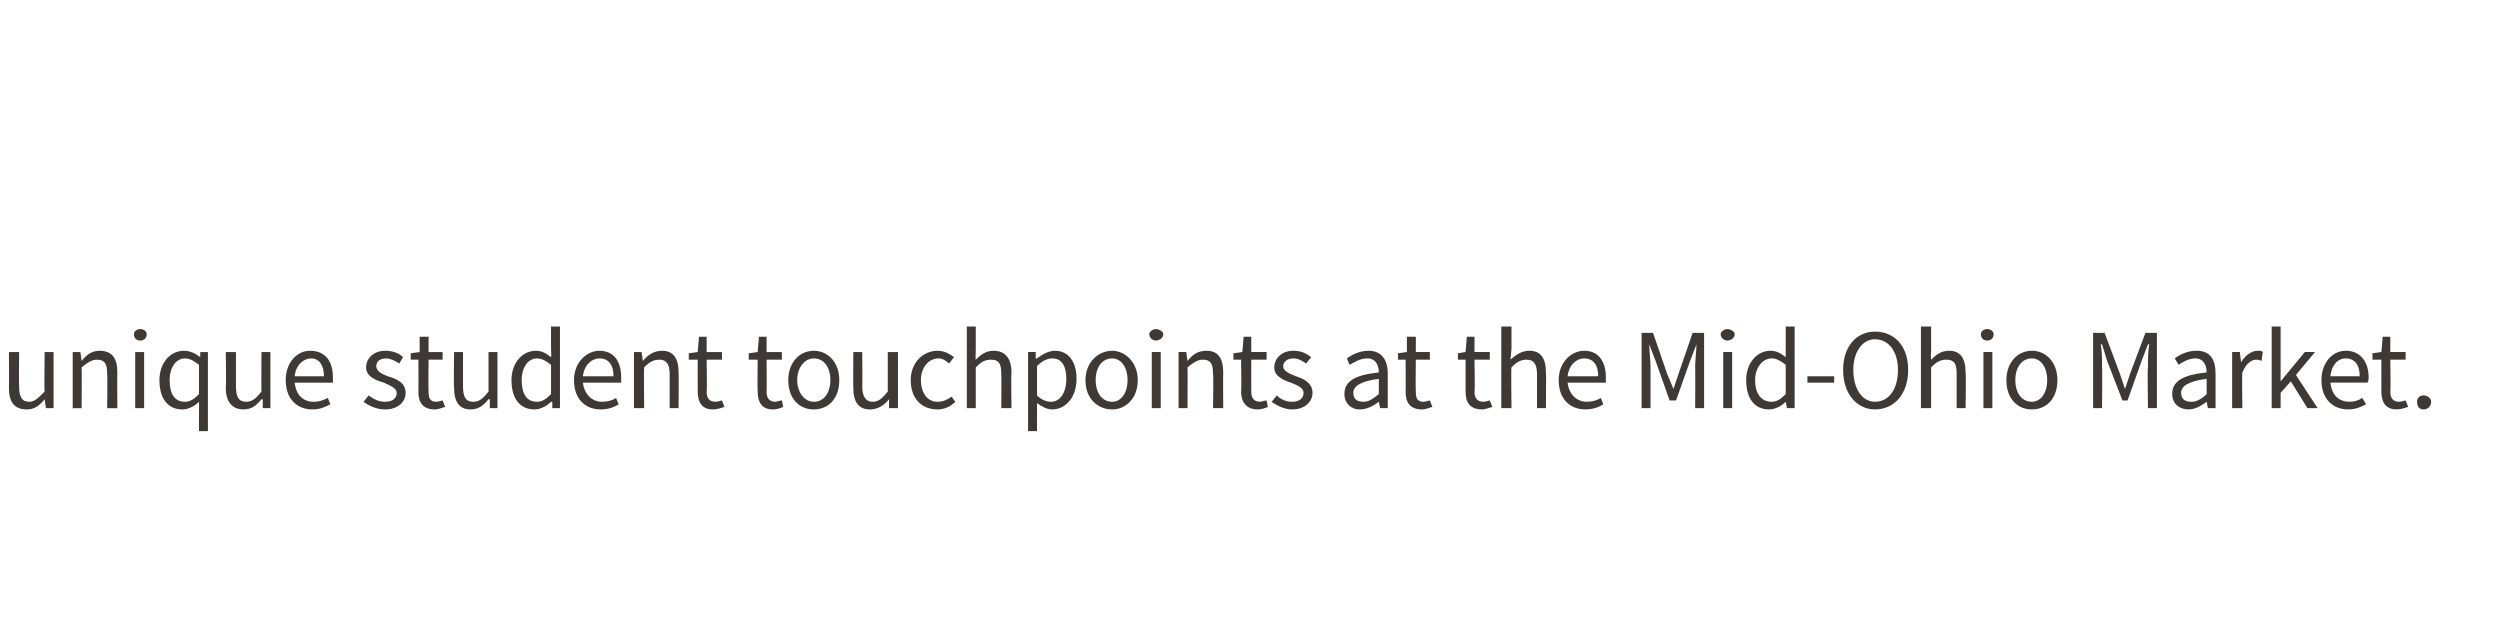 <?xml version="1.0" standalone="no"?><!DOCTYPE svg PUBLIC "-//W3C//DTD SVG 1.1//EN" "http://www.w3.org/Graphics/SVG/1.1/DTD/svg11.dtd"><svg xmlns="http://www.w3.org/2000/svg" version="1.1" width="196px" height="50.3px" viewBox="0 -6 196 50.3" style="top:-6px"><desc>unique student touchpoints at the Mid Ohio Market.</desc><defs/><g id="Polygon20357"><path d="m.7 21.6h.8s-.03 2.7 0 2.7c0 .8.2 1.2.8 1.2c.4 0 .7-.3 1.2-.8c-.04.03 0-3.1 0-3.1h.7v4.4h-.6l-.1-.7s0 .02 0 0c-.4.5-.8.8-1.4.8c-1 0-1.4-.6-1.4-1.7c.02 0 0-2.8 0-2.8zm5 0h.6l.1.7s-.02-.04 0 0c.4-.5.8-.8 1.4-.8c1 0 1.4.6 1.4 1.7c-.02.03 0 2.8 0 2.8h-.8s.04-2.67 0-2.7c0-.8-.2-1.1-.8-1.1c-.4 0-.7.2-1.2.6c.02.03 0 3.2 0 3.2h-.7v-4.4zm4.8-1.4c0-.2.2-.4.5-.4c.3 0 .5.2.5.4c0 .3-.2.5-.5.5c-.3 0-.5-.2-.5-.5zm.1 1.4h.7v4.4h-.7v-4.4zm3.8-.1c.5 0 .9.2 1.3.5c-.05.04 0 0 0 0v-.4h.6v6.2h-.7v-1.5s.02-.79 0-.8c-.3.3-.8.6-1.3.6c-1.1 0-1.8-.8-1.8-2.3c0-1.4.9-2.3 1.9-2.3zm.1 4c.4 0 .7-.2 1.1-.6v-2.3c-.4-.3-.7-.5-1.1-.5c-.7 0-1.2.7-1.2 1.7c0 1.1.4 1.7 1.2 1.7zm3.2-3.9h.8v2.7c0 .8.2 1.2.8 1.2c.5 0 .8-.3 1.2-.8c-.02.03 0-3.1 0-3.1h.7v4.4h-.6v-.7s-.07.02-.1 0c-.4.5-.8.8-1.4.8c-.9 0-1.4-.6-1.4-1.7c.05 0 0-2.8 0-2.8zm6.6-.1c1.2 0 1.8.8 1.8 2.1v.4h-3c.1.9.6 1.5 1.5 1.5c.4 0 .7-.1 1.1-.3l.2.5c-.4.2-.8.4-1.4.4c-1.2 0-2.1-.8-2.1-2.3c0-1.4.9-2.3 1.9-2.3zm1.1 2c0-.9-.4-1.4-1-1.4c-.6 0-1.2.5-1.3 1.4h2.3zm3.5 1.5c.4.3.8.5 1.3.5c.6 0 .9-.3.9-.7c0-.4-.6-.6-1-.8c-.7-.2-1.4-.5-1.4-1.2c0-.7.6-1.3 1.5-1.3c.6 0 1.1.2 1.4.5l-.3.5c-.3-.2-.7-.4-1-.4c-.6 0-.8.3-.8.6c0 .4.4.6.9.8c.7.2 1.4.5 1.4 1.3c0 .7-.6 1.3-1.6 1.3c-.7 0-1.3-.3-1.7-.6l.4-.5zm3.9-2.8h-.6v-.5l.7-.1v-1.2h.7v1.2h1.1v.6h-1.1s-.03 2.46 0 2.5c0 .5.1.8.6.8c.2 0 .4-.1.5-.1l.2.5c-.3.1-.6.2-.8.2c-1 0-1.3-.6-1.3-1.4c.02-.05 0-2.5 0-2.5zm2.8-.6h.7v2.7c0 .8.2 1.2.8 1.2c.5 0 .8-.3 1.2-.8v-3.1h.7v4.4h-.6v-.7s-.06.02-.1 0c-.4.5-.8.8-1.4.8c-.9 0-1.3-.6-1.3-1.7c-.04 0 0-2.8 0-2.8zm6.4-.1c.5 0 .8.2 1.2.5c.04.02 0-.7 0-.7v-1.7h.7v6.4h-.6v-.5h-.1c-.3.3-.8.6-1.3.6c-1.1 0-1.8-.8-1.8-2.3c0-1.4.9-2.3 1.9-2.3zm.1 4c.4 0 .7-.2 1.1-.6v-2.3c-.4-.3-.7-.5-1.1-.5c-.7 0-1.2.7-1.2 1.7c0 1.1.4 1.7 1.2 1.7zm4.9-4c1.1 0 1.7.8 1.7 2.1v.4h-3c.1.9.7 1.5 1.5 1.5c.4 0 .8-.1 1.1-.3l.2.5c-.3.2-.8.4-1.4.4c-1.2 0-2.1-.8-2.1-2.3c0-1.4 1-2.3 2-2.3zm1.1 2c0-.9-.4-1.4-1.1-1.4c-.6 0-1.2.5-1.3 1.4h2.4zm1.6-1.9h.6l.1.7s.03-.04 0 0c.4-.5.9-.8 1.5-.8c.9 0 1.3.6 1.3 1.7c.03.03 0 2.8 0 2.8h-.7v-2.7c0-.8-.3-1.1-.8-1.1c-.5 0-.8.2-1.2.6c-.03.03 0 3.2 0 3.2h-.8v-4.4zm5 .6h-.7v-.5l.7-.1l.1-1.2h.6v1.2h1.2v.6h-1.2s.04 2.46 0 2.5c0 .5.2.8.7.8c.2 0 .4-.1.5-.1l.2.5c-.3.1-.6.2-.9.2c-.9 0-1.2-.6-1.2-1.4c-.01-.05 0-2.5 0-2.5zm4.7 0h-.7v-.5l.7-.1l.1-1.2h.6v1.2h1.2v.6h-1.2s.02 2.46 0 2.5c0 .5.2.8.7.8c.1 0 .3-.1.5-.1l.1.5c-.2.1-.5.2-.8.2c-.9 0-1.2-.6-1.2-1.4c-.03-.05 0-2.5 0-2.5zm4.4-.7c1.1 0 2 .9 2 2.3c0 1.5-.9 2.3-2 2.3c-1.1 0-2-.8-2-2.3c0-1.4.9-2.3 2-2.3zm0 4c.8 0 1.3-.7 1.3-1.7c0-1-.5-1.7-1.3-1.7c-.7 0-1.3.7-1.3 1.7c0 1 .6 1.7 1.3 1.7zm3.1-3.9h.7s.02 2.7 0 2.7c0 .8.3 1.2.8 1.2c.5 0 .8-.3 1.2-.8v-3.1h.8v4.4h-.7v-.7s-.04.02 0 0c-.4.5-.9.8-1.5.8c-.9 0-1.3-.6-1.3-1.7c-.02 0 0-2.8 0-2.8zm6.6-.1c.6 0 1 .3 1.3.5l-.4.5c-.2-.2-.5-.4-.8-.4c-.8 0-1.4.7-1.4 1.7c0 1 .5 1.7 1.3 1.7c.5 0 .8-.2 1.1-.4l.3.4c-.4.4-.9.6-1.4.6c-1.2 0-2.1-.8-2.1-2.3c0-1.4 1-2.3 2.1-2.3zm2.3-1.9h.7v1.7s-.03.94 0 .9c.4-.4.8-.7 1.4-.7c.9 0 1.4.6 1.4 1.7c-.04.03 0 2.8 0 2.8h-.8s.02-2.67 0-2.7c0-.8-.2-1.1-.8-1.1c-.5 0-.8.2-1.2.6v3.2h-.7v-6.4zm5.5 6.8v1.4h-.7v-6.2h.6v.5s.07.03.1 0c.4-.3.9-.6 1.4-.6c1.1 0 1.7.9 1.7 2.2c0 1.5-.9 2.4-1.9 2.4c-.4 0-.8-.2-1.2-.5v.8zm1.1-.9c.7 0 1.2-.7 1.2-1.8c0-.9-.3-1.6-1.1-1.6c-.4 0-.8.2-1.2.6v2.3c.4.4.8.5 1.1.5zm4.8-4c1 0 2 .9 2 2.3c0 1.5-1 2.3-2 2.3c-1.1 0-2.1-.8-2.1-2.3c0-1.4 1-2.3 2.1-2.3zm0 4c.7 0 1.2-.7 1.2-1.7c0-1-.5-1.7-1.2-1.7c-.8 0-1.3.7-1.3 1.7c0 1 .5 1.7 1.3 1.7zm2.9-5.3c0-.2.3-.4.5-.4c.3 0 .6.2.6.4c0 .3-.3.5-.6.5c-.2 0-.5-.2-.5-.5zm.2 1.4h.7v4.4h-.7v-4.4zm2.1 0h.6l.1.7s-.01-.04 0 0c.4-.5.8-.8 1.5-.8c.9 0 1.3.6 1.3 1.7c-.02.03 0 2.8 0 2.8h-.8s.05-2.67 0-2.7c0-.8-.2-1.1-.8-1.1c-.4 0-.7.2-1.2.6c.02.03 0 3.2 0 3.2h-.7v-4.4zm4.9.6h-.6v-.5l.7-.1l.1-1.2h.6v1.2h1.2v.6h-1.2s-.01 2.46 0 2.5c0 .5.2.8.7.8c.1 0 .3-.1.5-.1l.1.5c-.2.1-.5.2-.8.2c-.9 0-1.3-.6-1.3-1.4c.04-.05 0-2.5 0-2.5zm2.8 2.8c.3.3.7.5 1.2.5c.6 0 .9-.3.9-.7c0-.4-.5-.6-1-.8c-.6-.2-1.3-.5-1.3-1.2c0-.7.6-1.3 1.5-1.3c.6 0 1 .2 1.4.5l-.4.5c-.3-.2-.6-.4-1-.4c-.5 0-.8.3-.8.6c0 .4.5.6 1 .8c.6.2 1.3.5 1.3 1.3c0 .7-.6 1.3-1.6 1.3c-.6 0-1.2-.3-1.6-.6l.4-.5zm8-1.8c0-.5-.2-1.1-.9-1.1c-.6 0-1 .3-1.4.5l-.2-.5c.4-.3 1-.6 1.7-.6c1 0 1.5.7 1.5 1.8v2.7h-.6l-.1-.5s0-.02 0 0c-.4.3-.9.6-1.5.6c-.7 0-1.2-.5-1.2-1.2c0-1 .8-1.5 2.7-1.7zm-1.2 2.3c.4 0 .7-.2 1.2-.6v-1.2c-1.5.2-2 .6-2 1.1c0 .5.3.7.8.7zm3.3-3.3h-.6v-.5l.7-.1v-1.2h.7v1.2h1.1v.6H111s-.03 2.46 0 2.5c0 .5.1.8.6.8c.2 0 .4-.1.5-.1l.2.5c-.3.1-.6.2-.8.2c-1 0-1.3-.6-1.3-1.4c.02-.05 0-2.5 0-2.5zm4.7 0h-.6v-.5l.6-.1l.1-1.2h.6v1.2h1.2v.6h-1.2s.05 2.46 0 2.5c0 .5.2.8.7.8c.2 0 .4-.1.5-.1l.2.5c-.3.1-.6.2-.8.2c-1 0-1.3-.6-1.3-1.4v-2.5zm2.8-2.6h.8v1.7s-.06.94-.1.9c.5-.4.9-.7 1.5-.7c.9 0 1.3.6 1.3 1.7c.03.03 0 2.8 0 2.8h-.7v-2.7c0-.8-.3-1.1-.8-1.1c-.5 0-.8.2-1.2.6c-.04.03 0 3.2 0 3.2h-.8v-6.4zm6.5 1.9c1.1 0 1.7.8 1.7 2.1v.4h-3c.1.9.7 1.5 1.5 1.5c.4 0 .8-.1 1.1-.3l.2.5c-.3.2-.8.4-1.4.4c-1.2 0-2.1-.8-2.1-2.3c0-1.4 1-2.3 2-2.3zm1.1 2c0-.9-.4-1.4-1.1-1.4c-.6 0-1.2.5-1.3 1.4h2.4zm3.4-3.4h.9l1.1 3.2l.5 1.2l.4-1.2l1.1-3.2h.9v5.9h-.7s.02-3.25 0-3.2c0-.6.1-1.3.1-1.8c.02 0 0 0 0 0l-.5 1.3l-1.1 3.1h-.5l-1.1-3.1l-.5-1.3s.01 0 0 0c0 .5.1 1.2.1 1.8v3.2h-.7v-5.9zm6.2.1c0-.2.3-.4.5-.4c.3 0 .6.2.6.4c0 .3-.3.5-.6.5c-.2 0-.5-.2-.5-.5zm.2 1.4h.7v4.4h-.7v-4.4zm3.7-.1c.5 0 .8.2 1.2.5v-2.4h.7v6.4h-.6l-.1-.5s.01-.01 0 0c-.3.3-.8.6-1.3.6c-1.1 0-1.8-.8-1.8-2.3c0-1.4.9-2.3 1.9-2.3zm.1 4c.4 0 .7-.2 1.1-.6v-2.3c-.4-.3-.7-.5-1.1-.5c-.7 0-1.3.7-1.3 1.7c0 1.1.5 1.7 1.3 1.7zm2.8-2h2.1v.5h-2.1v-.5zm2.8-.5c0-1.9 1.1-3 2.5-3c1.5 0 2.6 1.1 2.6 3c0 1.9-1.1 3.1-2.6 3.1c-1.4 0-2.5-1.2-2.5-3.1zm4.3 0c0-1.4-.7-2.4-1.8-2.4c-1 0-1.7 1-1.7 2.4c0 1.5.7 2.5 1.7 2.5c1.1 0 1.8-1 1.8-2.5zm1.8-3.4h.8v1.7s-.04.94 0 .9c.4-.4.8-.7 1.4-.7c.9 0 1.3.6 1.3 1.7c.05.03 0 2.8 0 2.8h-.7v-2.7c0-.8-.2-1.1-.8-1.1c-.5 0-.8.2-1.2.6v3.2h-.8v-6.4zm4.7.6c0-.2.2-.4.5-.4c.3 0 .5.2.5.4c0 .3-.2.5-.5.5c-.3 0-.5-.2-.5-.5zm.2 1.4h.7v4.4h-.7v-4.4zm3.8-.1c1.1 0 2 .9 2 2.3c0 1.5-.9 2.3-2 2.3c-1.1 0-2-.8-2-2.3c0-1.4.9-2.3 2-2.3zm0 4c.7 0 1.2-.7 1.2-1.7c0-1-.5-1.7-1.2-1.7c-.8 0-1.3.7-1.3 1.7c0 1 .5 1.7 1.3 1.7zm4.8-5.4h.9l1.2 3.2l.4 1.2l.4-1.2l1.2-3.2h.9v5.9h-.7s-.05-3.25 0-3.2c0-.6 0-1.3.1-1.8h-.1l-.5 1.3l-1.1 3.1h-.4l-1.2-3.1l-.4-1.3h-.1c.1.5.1 1.2.1 1.8c.03-.05 0 3.2 0 3.2h-.7v-5.9zm8.9 3.1c0-.5-.2-1.1-.9-1.1c-.5 0-1 .3-1.3.5l-.3-.5c.4-.3 1-.6 1.7-.6c1.1 0 1.5.7 1.5 1.8v2.7h-.6l-.1-.5s.02-.02 0 0c-.4.3-.9.6-1.4.6c-.8 0-1.3-.5-1.3-1.2c0-1 .8-1.5 2.7-1.7zm-1.2 2.3c.4 0 .8-.2 1.2-.6v-1.2c-1.5.2-2 .6-2 1.1c0 .5.3.7.8.7zm3.2-3.9h.6l.1.8s.02.02 0 0c.3-.5.8-.9 1.3-.9c.2 0 .3 0 .4.1l-.1.7c-.2-.1-.3-.1-.4-.1c-.4 0-.8.3-1.1 1c-.04-.01 0 2.8 0 2.8h-.8v-4.4zm3.1-2h.7v4.3l1.9-2.3h.8l-1.5 1.8l1.7 2.6h-.8l-1.3-2.1l-.8.9v1.2h-.7v-6.4zm5.8 1.9c1.1 0 1.8.8 1.8 2.1c0 .1 0 .3-.1.4h-2.9c.1.9.6 1.5 1.5 1.5c.4 0 .7-.1 1-.3l.3.5c-.4.2-.8.4-1.4.4c-1.2 0-2.1-.8-2.1-2.3c0-1.4.9-2.3 1.9-2.3zm1.1 2c0-.9-.4-1.4-1.1-1.4c-.6 0-1.1.5-1.2 1.4h2.3zm1.7-1.3h-.7v-.5l.7-.1l.1-1.2h.6v1.2h1.2v.6h-1.2s.04 2.46 0 2.5c0 .5.2.8.7.8c.2 0 .4-.1.5-.1l.2.5c-.3.1-.6.2-.9.2c-.9 0-1.2-.6-1.2-1.4c-.01-.05 0-2.5 0-2.5zM190 25c.3 0 .6.2.6.5c0 .4-.3.6-.6.6c-.3 0-.5-.2-.5-.6c0-.3.2-.5.5-.5z" stroke="none" fill="#3e3935"/></g></svg>
